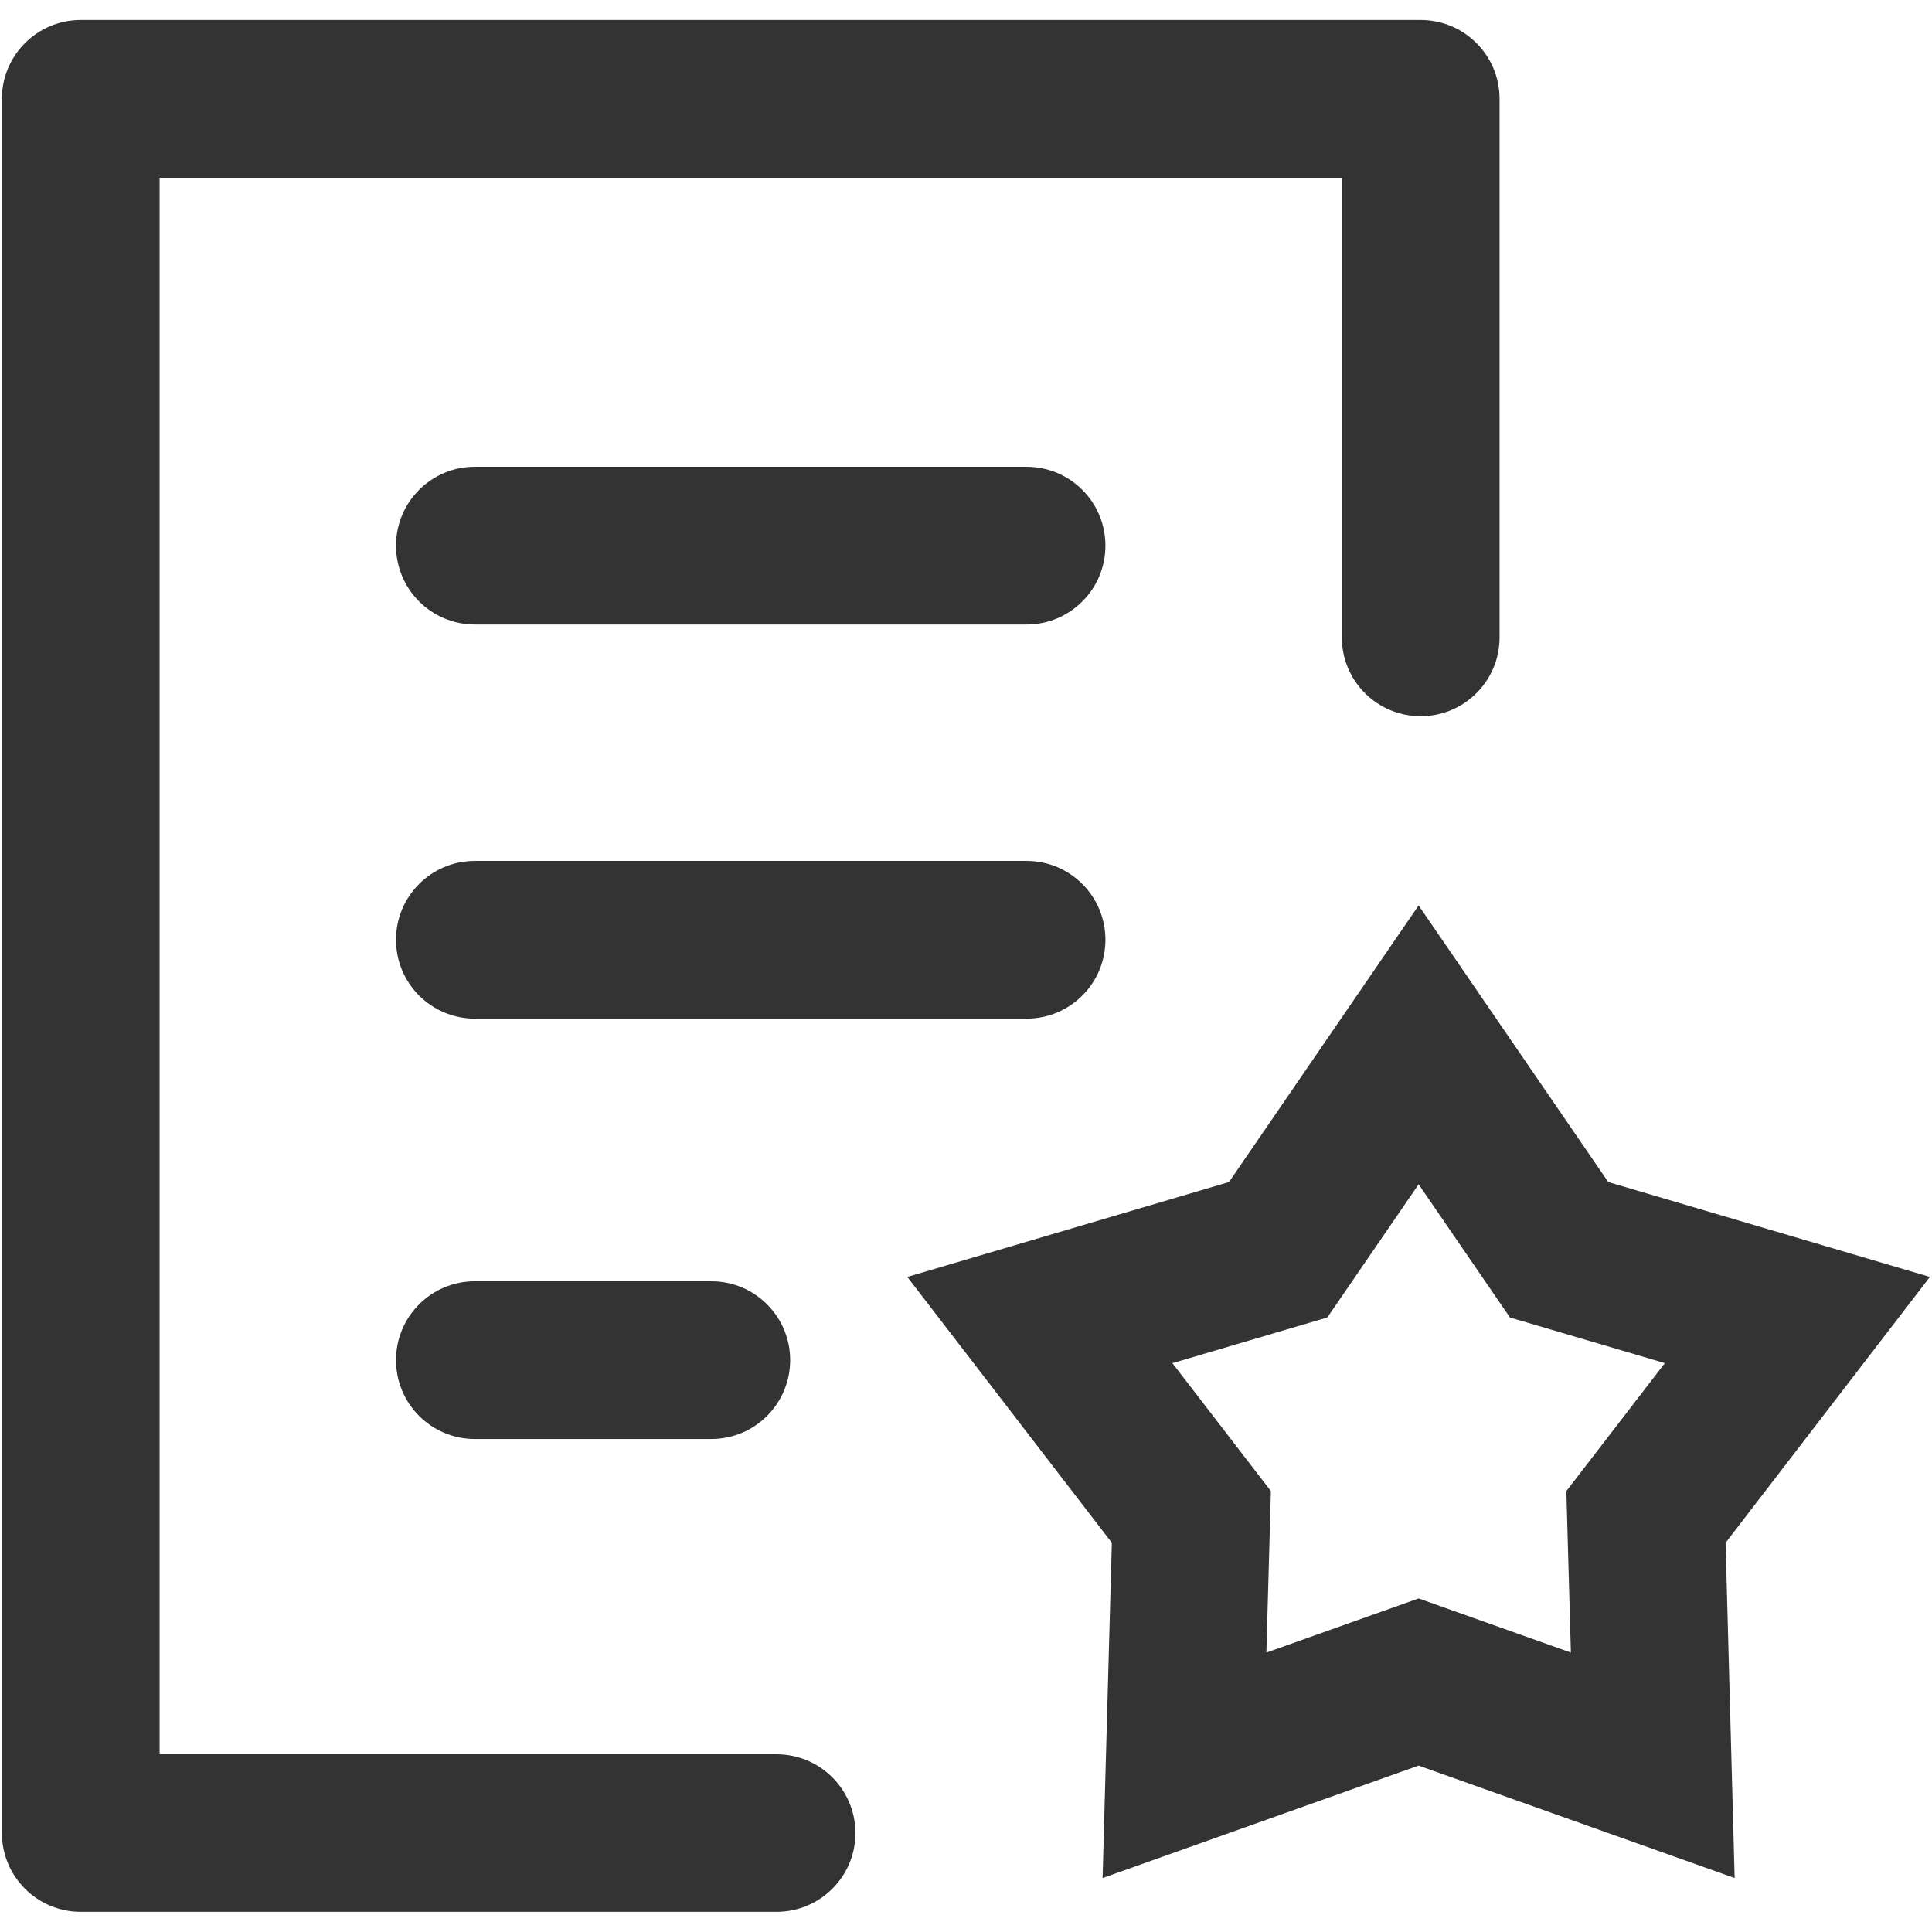 <?xml version="1.0" standalone="no"?>
<!DOCTYPE svg PUBLIC "-//W3C//DTD SVG 1.1//EN" "http://www.w3.org/Graphics/SVG/1.1/DTD/svg11.dtd"><svg t="1744364207440"
	class="icon" viewBox="0 0 1024 1024" version="1.1" xmlns="http://www.w3.org/2000/svg" p-id="55082"
	xmlns:xlink="http://www.w3.org/1999/xlink" width="200" height="200">
	<path
		d="M411.6 1013.3H42.8c-23.1 0-41.8-18.7-41.8-41.8V52.4c0-23.1 18.7-41.8 41.8-41.8H753c23.1 0 41.8 18.7 41.8 41.8v285.4c0 23.1-18.7 41.8-41.8 41.8-23.1 0-41.8-18.7-41.8-41.8V94.2H84.6v835.6h327c23.1 0 41.8 18.7 41.8 41.8 0 23-18.7 41.7-41.8 41.7z"
		fill="#333333" p-id="55083"></path>
	<path
		d="M584.4 995.4l4.9-177.7-108.4-140.9 170.5-50.3 100.5-146.6 100.5 146.6 170.5 50.3-108.3 140.9 4.8 177.7-167.5-59.6-167.5 59.6z m167.5-148.2l80.7 28.7-2.4-85.6 52.2-67.8-82.1-24.2-48.4-70.6-48.4 70.6-82.1 24.2 52.2 67.8-2.4 85.6 80.7-28.7zM377 762.7H251.7c-23.1 0-41.8-18.7-41.8-41.8 0-23.1 18.7-41.8 41.8-41.8H377c23.1 0 41.8 18.7 41.8 41.8 0 23.1-18.7 41.8-41.8 41.8zM544.1 331H251.7c-23.1 0-41.8-18.7-41.8-41.8s18.7-41.8 41.8-41.8h292.4c23.1 0 41.8 18.7 41.8 41.8S567.2 331 544.1 331zM544.1 539.9H251.7c-23.1 0-41.8-18.7-41.8-41.8s18.7-41.8 41.8-41.8h292.4c23.1 0 41.8 18.7 41.8 41.8s-18.7 41.8-41.8 41.8z"
		fill="#333333" p-id="55084"></path>
</svg>